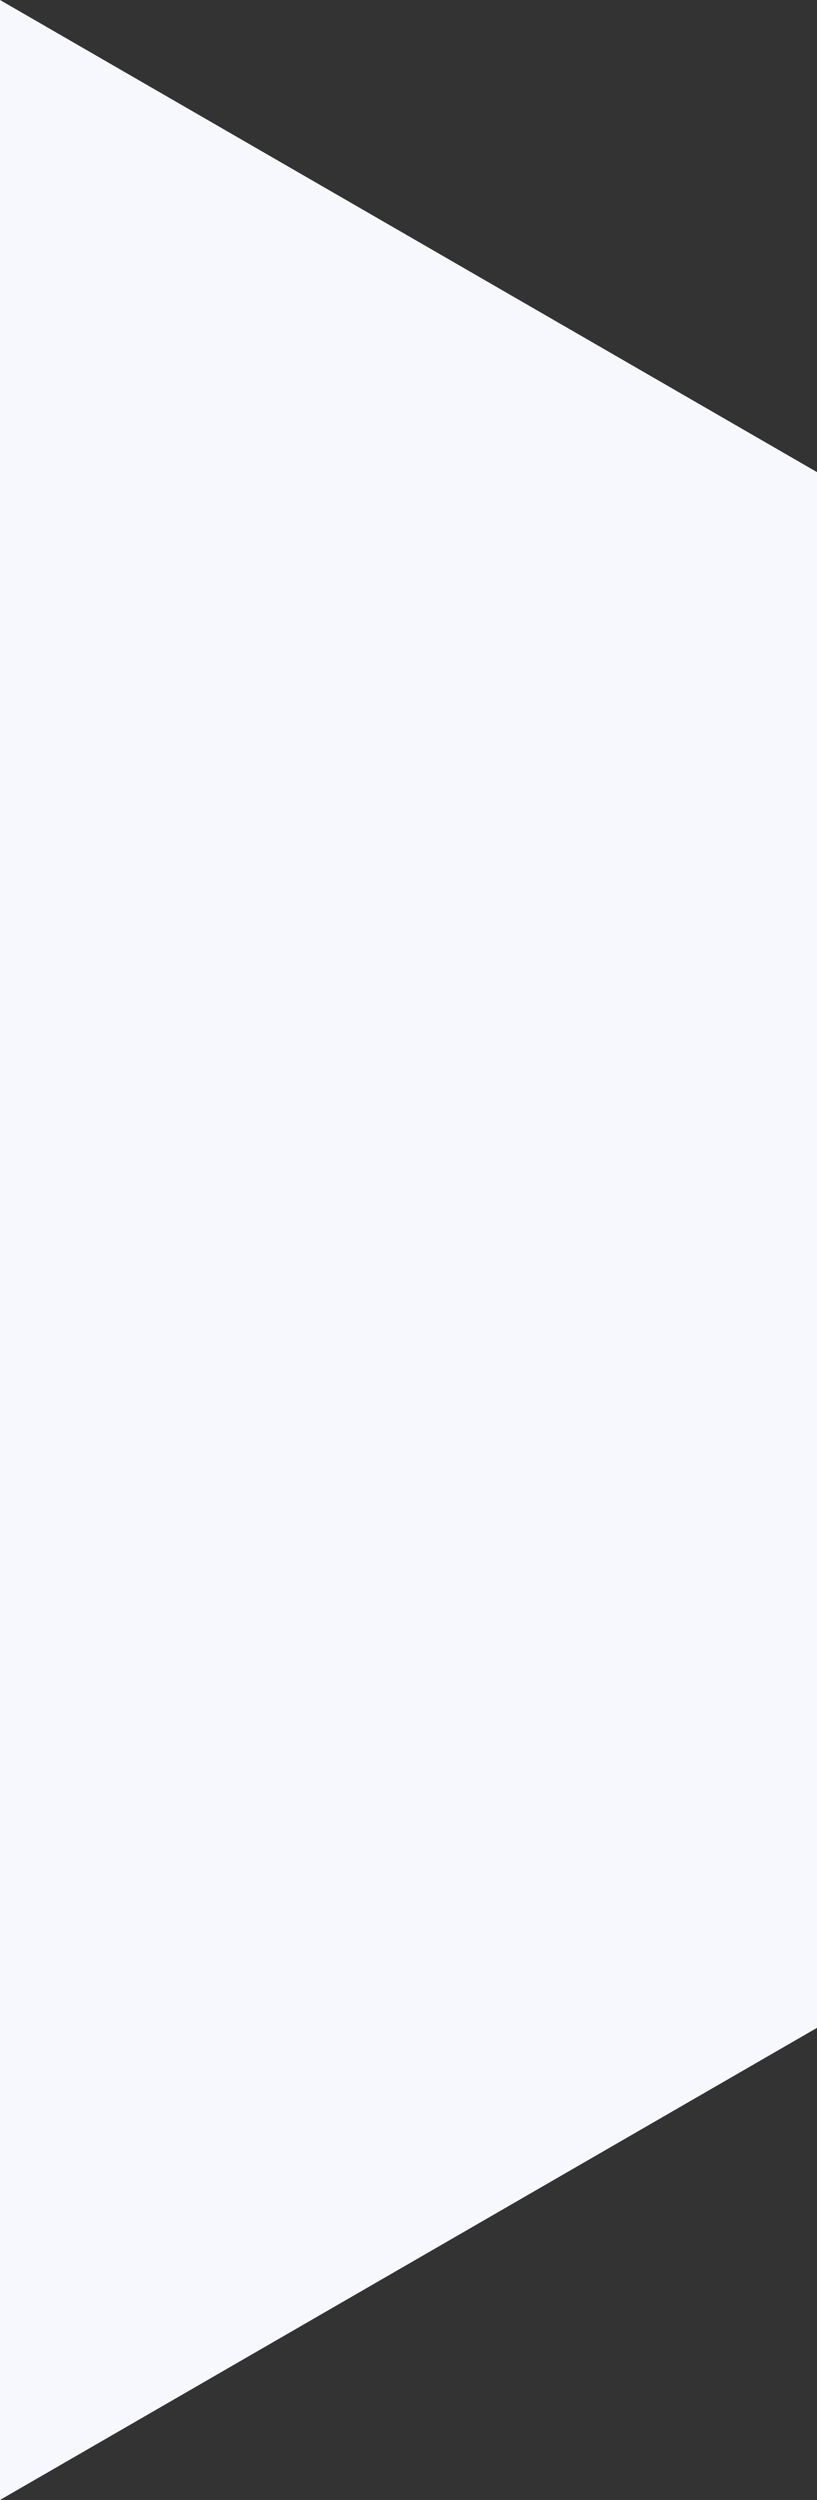 <?xml version="1.0" encoding="UTF-8"?> <svg xmlns="http://www.w3.org/2000/svg" id="Layer_1" data-name="Layer 1" viewBox="0 0 46.418 141.907"><rect x="0" y="0" width="46.418" height="141.907" fill="#333333" stroke="none"/> <defs> <style>.cls-1{fill:#f6f8fe;}</style> </defs> <title>Доставка 01</title> <polygon class="cls-1" points="0 141.907 46.418 115.108 46.418 26.799 0 0 0 141.907"></polygon> </svg> 